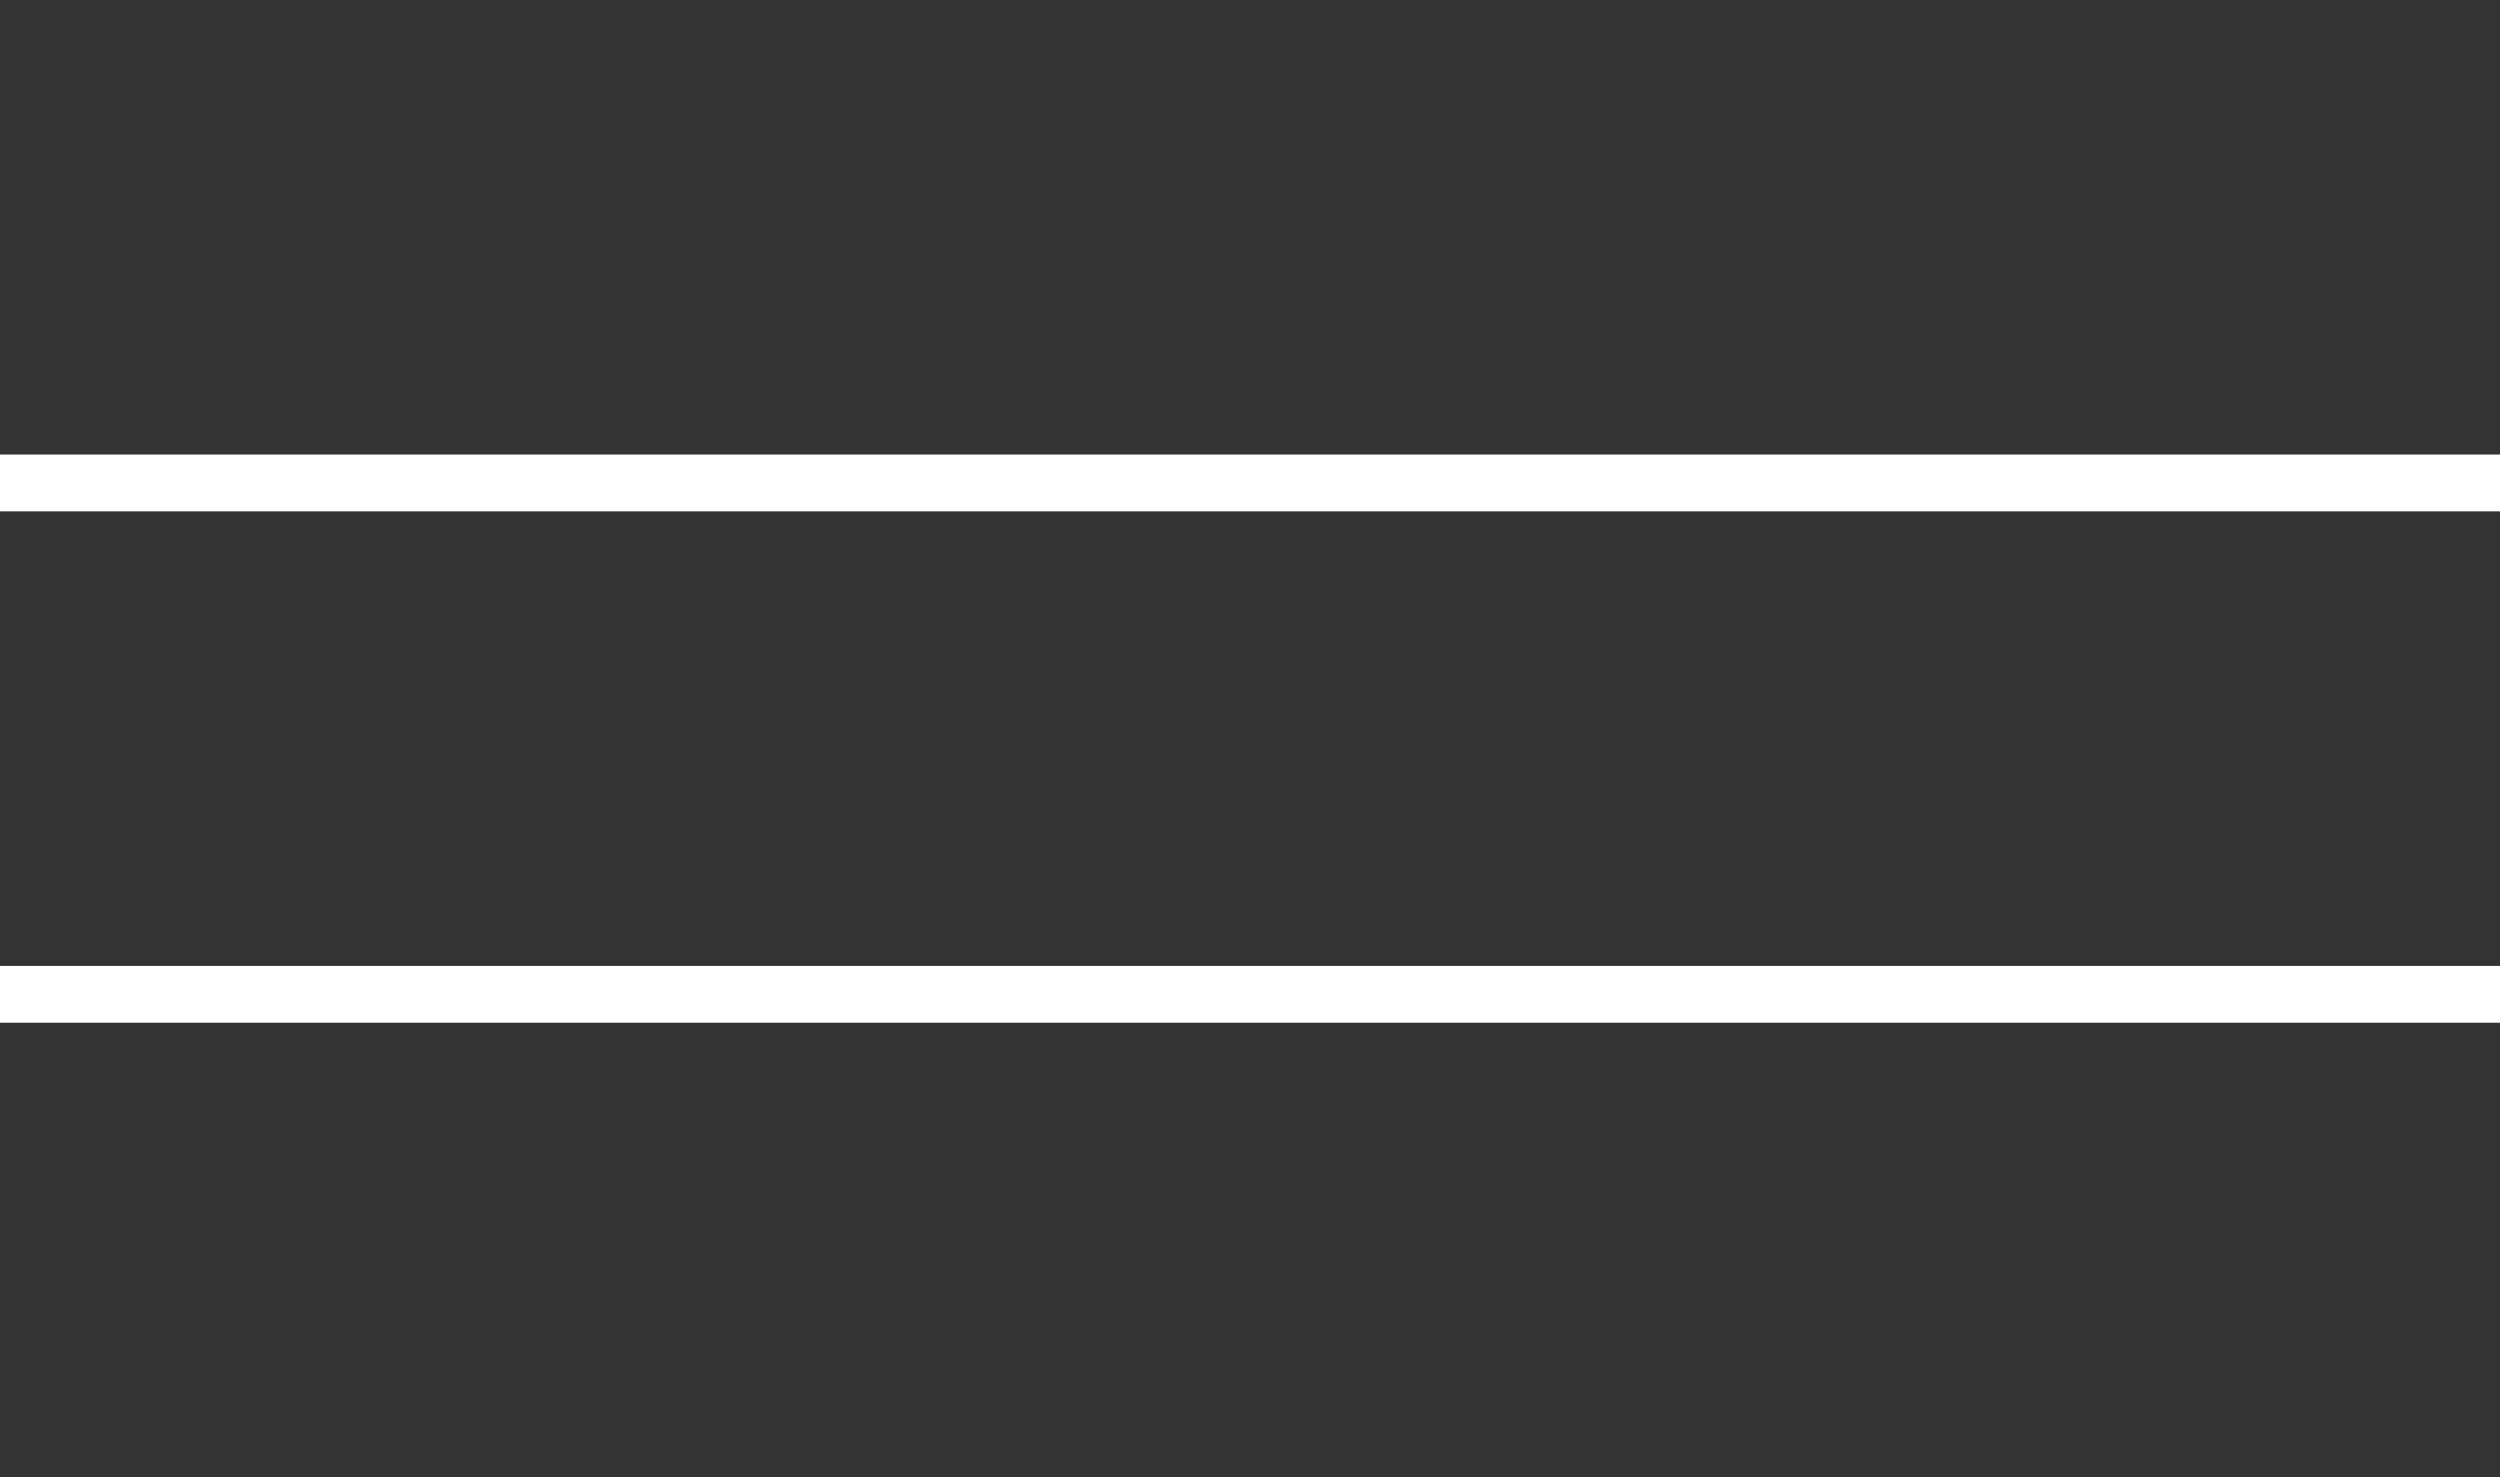 <?xml version="1.0" encoding="UTF-8"?> <svg xmlns="http://www.w3.org/2000/svg" width="44" height="26" viewBox="0 0 44 26" fill="none"><rect x="0" y="0" width="44" height="26" fill="#333333" stroke="none"/><path d="M0 8.5H44" stroke="white"></path><path d="M0 17.5H44" stroke="white"></path></svg> 
